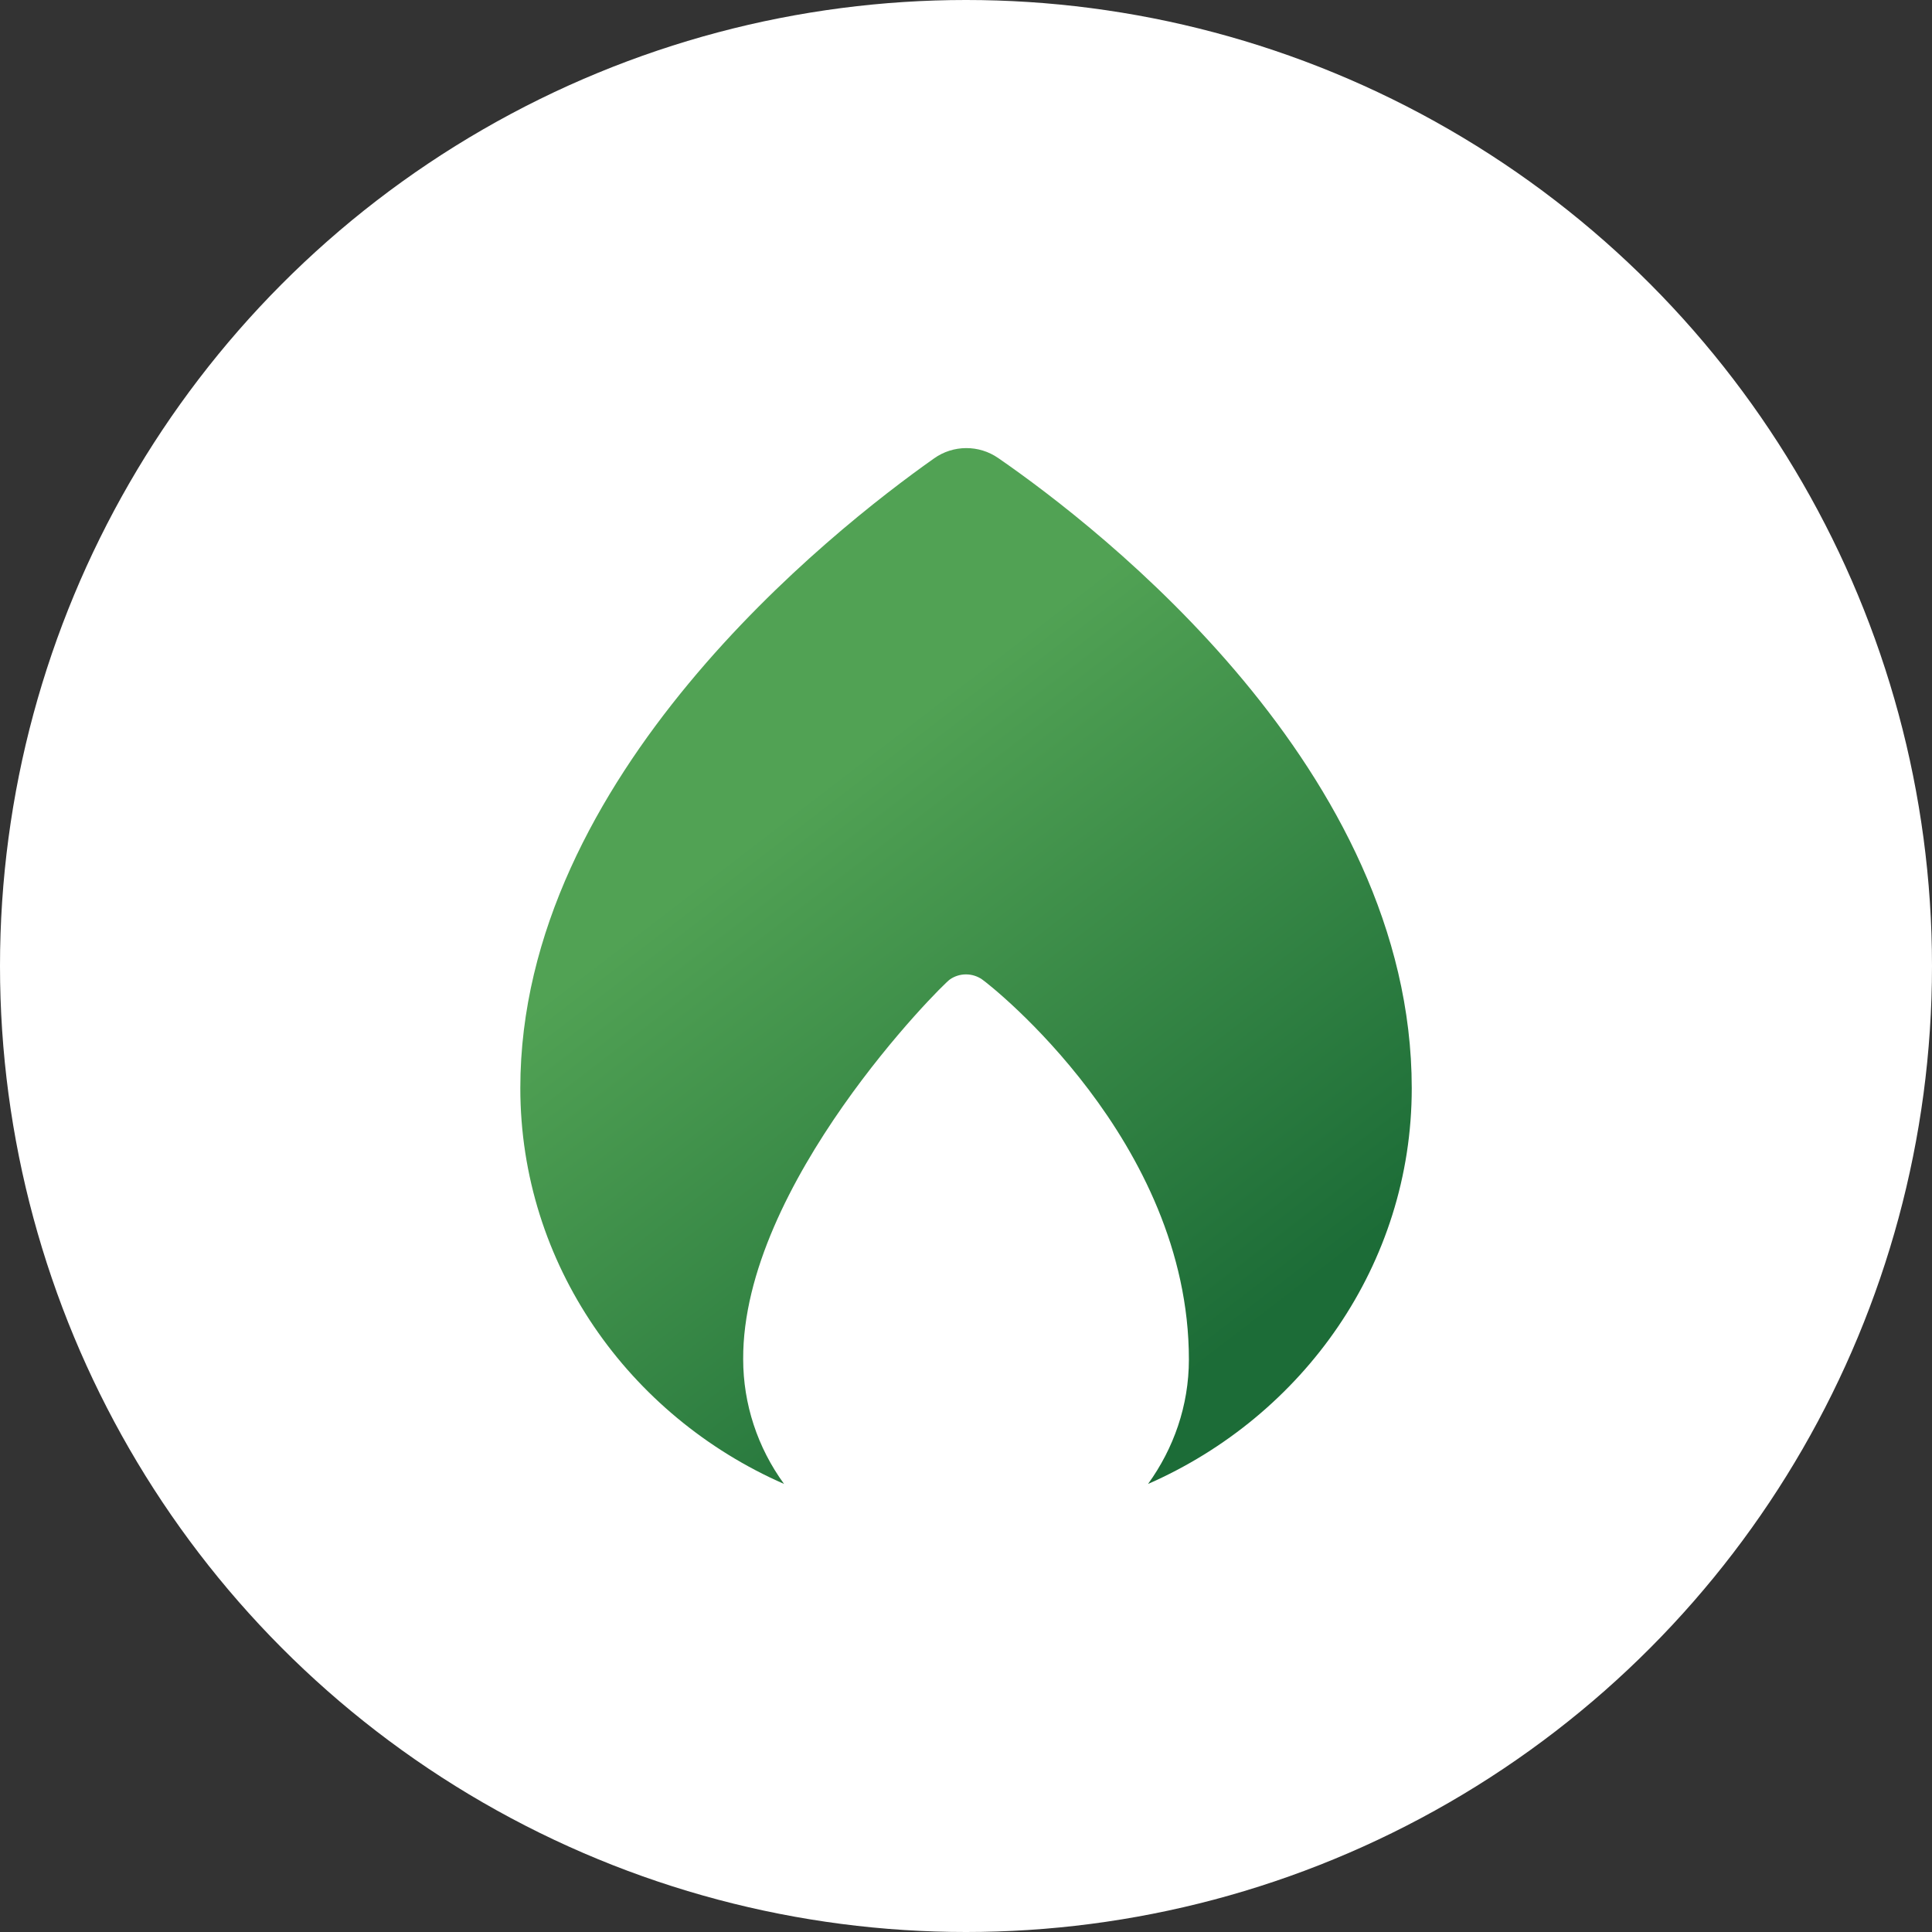 <?xml version="1.0" encoding="UTF-8"?> <svg xmlns="http://www.w3.org/2000/svg" xmlns:xlink="http://www.w3.org/1999/xlink" id="Layer_2" viewBox="0 0 570 570"><rect x="0" y="0" width="570" height="570" fill="#333333" stroke="none"/><defs><style> .cls-1 { fill: url(#linear-gradient); } .cls-2 { fill: #fff; } </style><linearGradient id="linear-gradient" x1="369.99" y1="424.87" x2="210.24" y2="216.9" gradientUnits="userSpaceOnUse"><stop offset=".1" stop-color="#1c6c37"></stop><stop offset=".88" stop-color="#51a254"></stop></linearGradient></defs><g id="Layer_1-2" data-name="Layer_1"><circle class="cls-2" cx="285" cy="285" r="285"></circle><path class="cls-1" d="M294.52,135.15c-5.67-3.96-13.32-3.93-18.95.1-30.15,21.28-122.06,93.71-122.06,185.74,0,51.99,32.02,96.75,77.81,116.82-7.83-10.74-12.05-23.59-12.06-36.76-.28-51.57,58.48-110.36,60.98-112.08,2.84-1.99,6.67-1.99,9.52,0,2.5,1.71,61,47.62,61,112.11,0,13.67-4.52,26.31-12.05,36.73,45.78-20.06,77.8-64.81,77.8-116.74,0-93.84-91.75-165.03-121.98-185.92Z"></path></g></svg> 